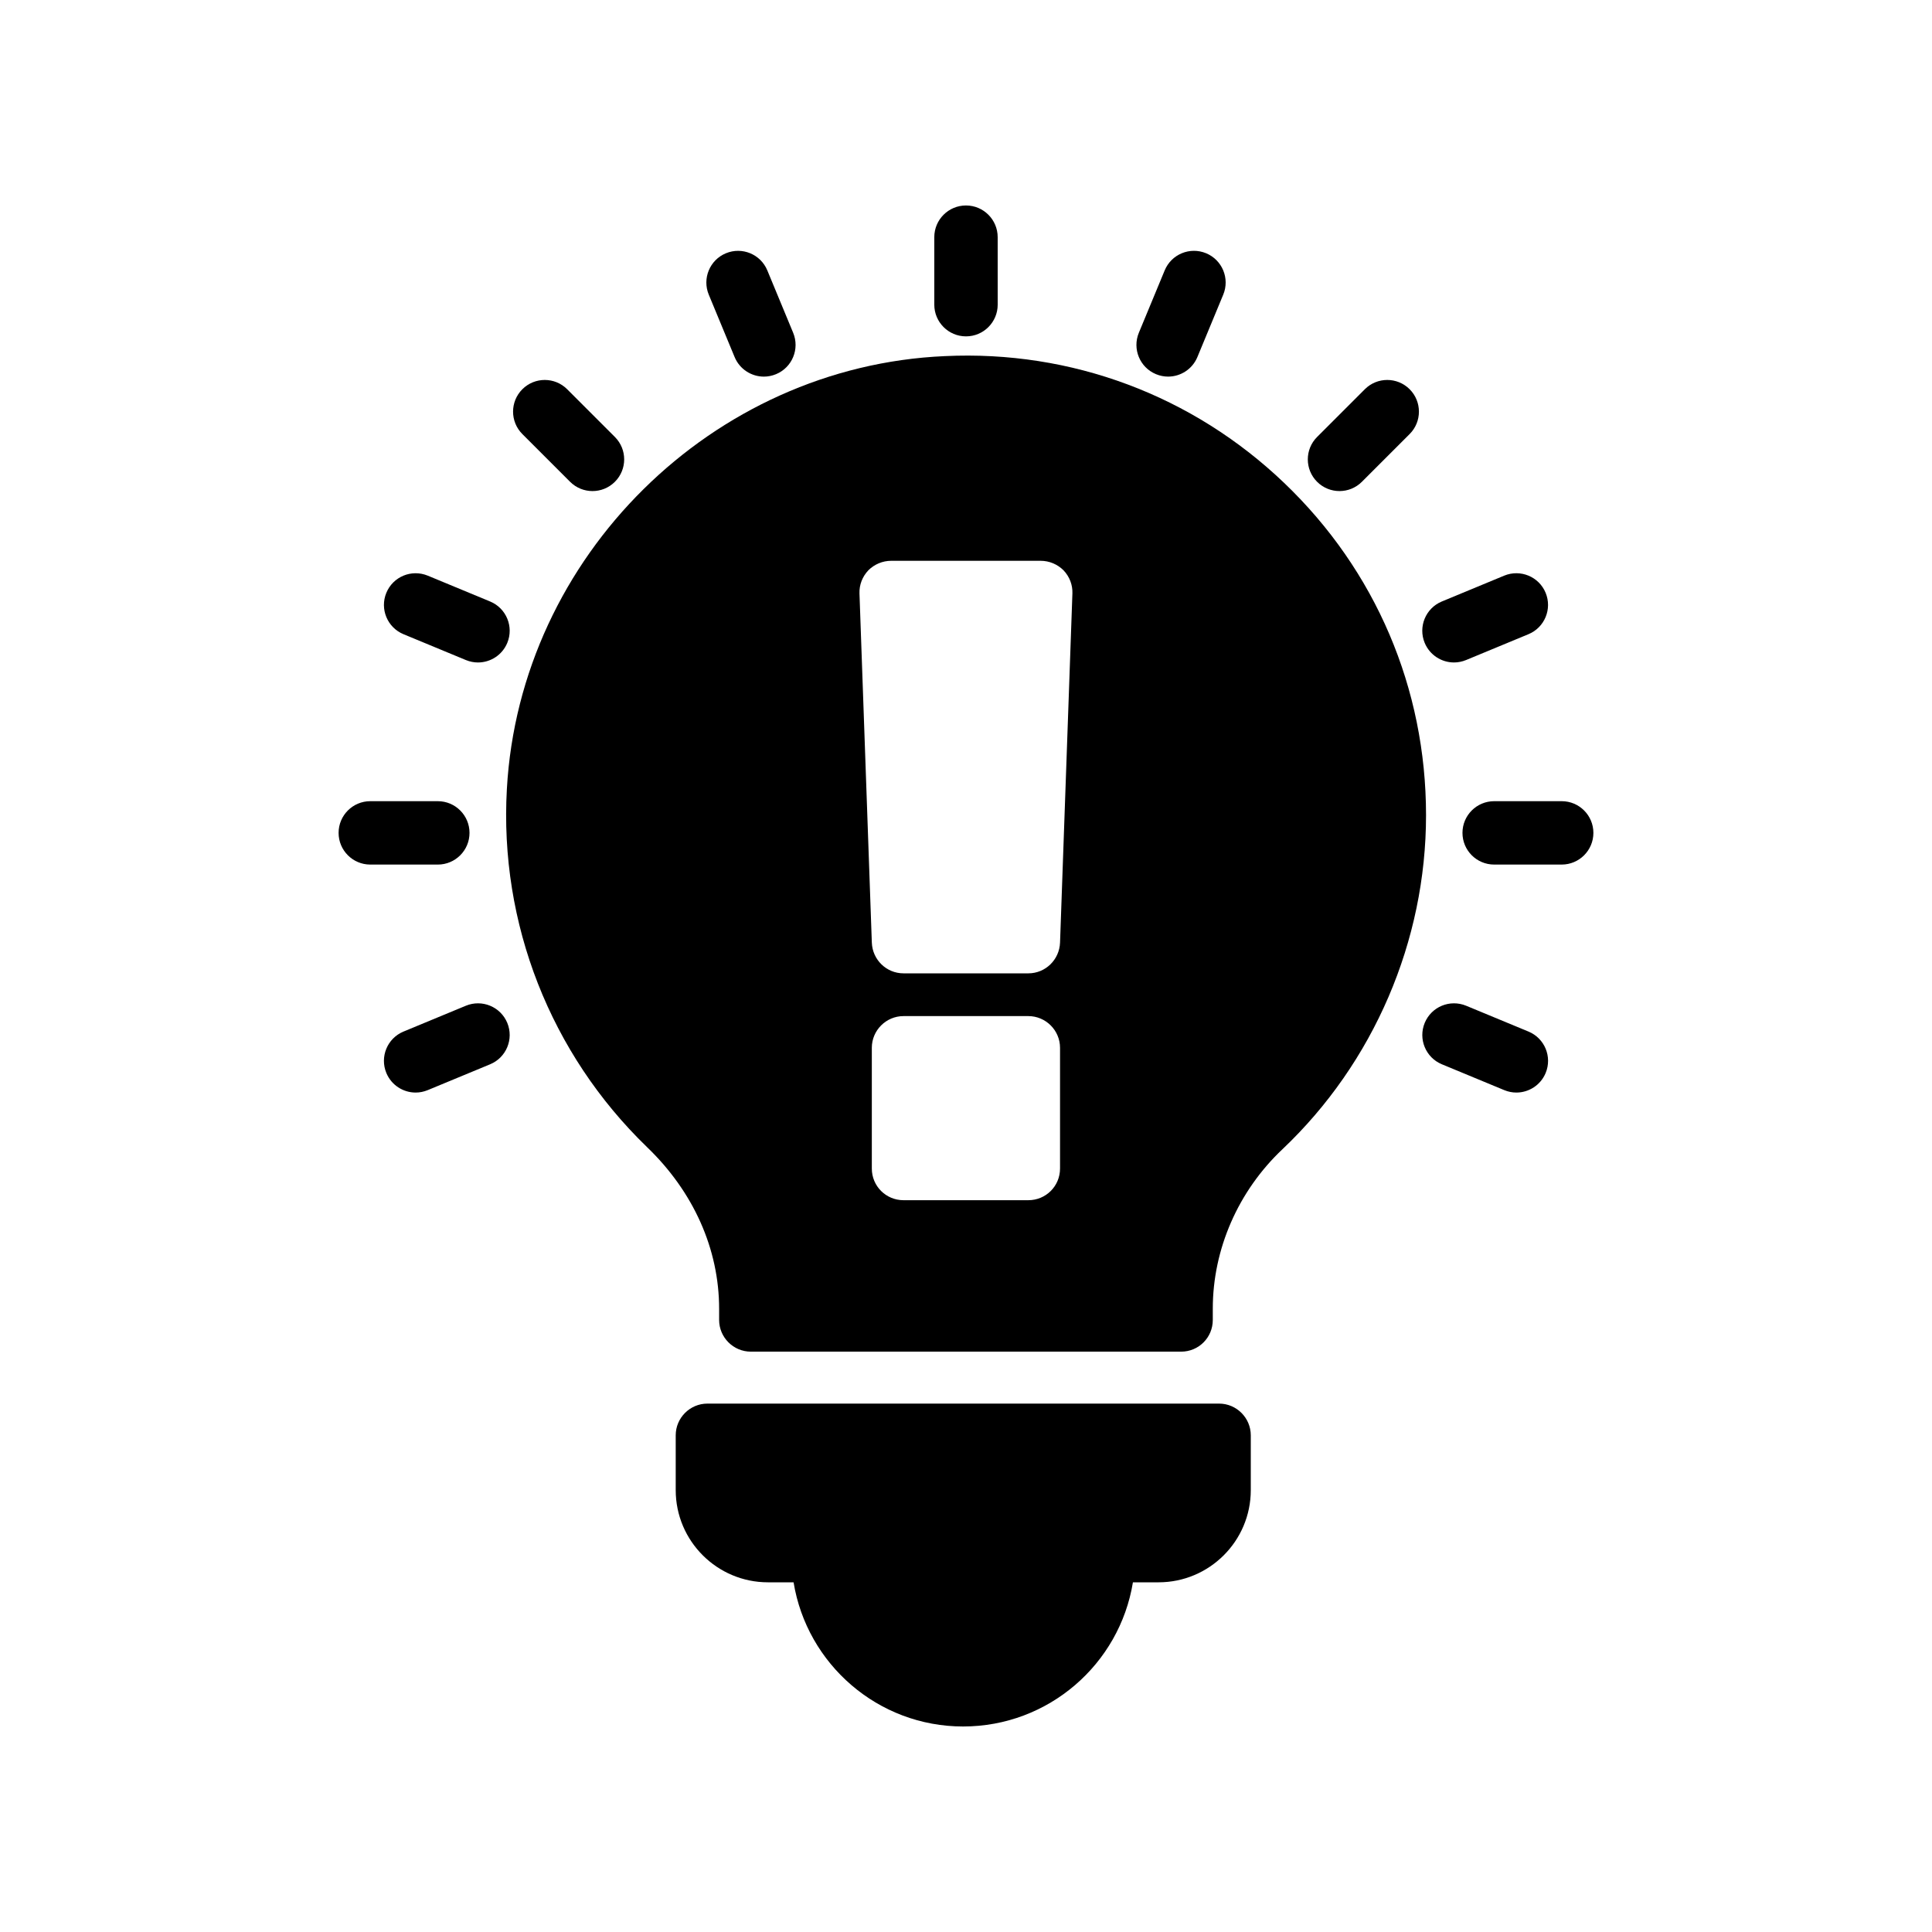 <?xml version="1.0" encoding="UTF-8"?>
<!-- Uploaded to: ICON Repo, www.svgrepo.com, Generator: ICON Repo Mixer Tools -->
<svg fill="#000000" width="800px" height="800px" version="1.1" viewBox="144 144 512 512" xmlns="http://www.w3.org/2000/svg">
 <g>
  <path d="m331.47 515.97c-4.617 0-8.398 3.777-8.398 8.398v14.527c0 13.52 11 24.434 24.434 24.434h6.801c3.527 21.664 22.336 38.207 44.922 38.207 22.672 0 41.48-16.543 45.008-38.207h6.801c13.434 0 24.434-10.914 24.434-24.434v-14.527c0-4.617-3.777-8.398-8.398-8.398z"/>
  <path d="m315.43 447.96c12.344 11.84 19.145 27.039 19.145 42.906v2.938c0 4.617 3.777 8.398 8.398 8.398h114.03c4.703 0 8.398-3.777 8.398-8.398v-3.023c0-15.703 6.719-31.152 18.473-42.234 24.184-22.922 38.039-55.168 38.039-88.504 0-33.586-13.352-64.906-37.617-88.082-24.266-23.176-56.344-35.184-89.93-33.586-61.547 2.688-112.6 53.066-116.04 114.7-2.023 35.688 11.582 70.199 37.109 94.887zm109.49 5.707c0 4.703-3.777 8.398-8.398 8.398h-33.082c-4.617 0-8.398-3.695-8.398-8.398v-31.992c0-4.617 3.777-8.398 8.398-8.398h33.082c4.617 0 8.398 3.777 8.398 8.398zm-50.801-158.53c1.594-1.594 3.777-2.519 6.047-2.519h39.633c2.266 0 4.449 0.922 6.047 2.519 1.594 1.68 2.434 3.863 2.352 6.129l-3.277 92.535c-0.168 4.535-3.863 8.145-8.398 8.145h-33.082c-4.535 0-8.23-3.609-8.398-8.145l-3.273-92.531c-0.082-2.269 0.758-4.453 2.352-6.133z"/>
  <path d="m400 233.14c4.637 0 8.398-3.758 8.398-8.398l-0.004-17.891c0-4.637-3.758-8.398-8.398-8.398-4.637 0-8.398 3.758-8.398 8.398v17.891c0.004 4.641 3.766 8.398 8.402 8.398z"/>
  <path d="m531.57 364.72c0 4.637 3.758 8.398 8.398 8.398h17.898c4.637 0 8.398-3.758 8.398-8.398 0-4.637-3.758-8.398-8.398-8.398h-17.898c-4.637 0.004-8.398 3.762-8.398 8.398z"/>
  <path d="m242.13 373.12h17.898c4.637 0 8.398-3.758 8.398-8.398 0-4.637-3.758-8.398-8.398-8.398h-17.898c-4.637 0-8.398 3.758-8.398 8.398 0 4.637 3.762 8.398 8.398 8.398z"/>
  <path d="m498.98 274.14c2.148 0 4.297-0.82 5.938-2.461l12.652-12.652c3.281-3.281 3.281-8.594 0-11.875s-8.594-3.281-11.875 0l-12.652 12.652c-3.281 3.281-3.281 8.594 0 11.875 1.641 1.641 3.789 2.461 5.938 2.461z"/>
  <path d="m295.08 271.68c1.641 1.641 3.789 2.461 5.938 2.461 2.148 0 4.297-0.82 5.938-2.461 3.281-3.281 3.281-8.594 0-11.875l-12.652-12.652c-3.281-3.281-8.594-3.281-11.875 0s-3.281 8.594 0 11.875z"/>
  <path d="m338.68 238.62c1.34 3.231 4.465 5.188 7.762 5.188 1.07 0 2.156-0.211 3.211-0.645 4.285-1.773 6.316-6.688 4.543-10.973l-6.848-16.531c-1.773-4.285-6.68-6.316-10.973-4.543-4.285 1.773-6.316 6.688-4.543 10.973z"/>
  <path d="m529.32 319.56c1.07 0 2.156-0.211 3.211-0.645l16.531-6.848c4.285-1.773 6.316-6.688 4.543-10.973s-6.684-6.312-10.973-4.543l-16.531 6.848c-4.285 1.773-6.316 6.688-4.543 10.973 1.344 3.231 4.465 5.188 7.762 5.188z"/>
  <path d="m267.46 410.53-16.531 6.848c-4.285 1.773-6.316 6.688-4.543 10.973 1.34 3.231 4.465 5.188 7.762 5.188 1.07 0 2.156-0.211 3.211-0.645l16.531-6.848c4.285-1.773 6.316-6.688 4.543-10.973-1.777-4.281-6.68-6.312-10.973-4.543z"/>
  <path d="m450.35 243.16c1.055 0.434 2.141 0.645 3.211 0.645 3.297 0 6.422-1.957 7.762-5.188l6.848-16.531c1.773-4.285-0.258-9.195-4.543-10.973-4.297-1.773-9.195 0.258-10.973 4.543l-6.848 16.531c-1.777 4.289 0.258 9.199 4.543 10.973z"/>
  <path d="m532.54 410.53c-4.312-1.77-9.195 0.262-10.973 4.543-1.773 4.285 0.258 9.195 4.543 10.973l16.531 6.848c1.055 0.434 2.141 0.645 3.211 0.645 3.297 0 6.422-1.957 7.762-5.188 1.773-4.285-0.258-9.195-4.543-10.973z"/>
  <path d="m250.93 312.07 16.531 6.848c1.055 0.434 2.141 0.645 3.211 0.645 3.297 0 6.422-1.957 7.762-5.188 1.773-4.285-0.258-9.195-4.543-10.973l-16.531-6.848c-4.309-1.77-9.195 0.258-10.973 4.543-1.773 4.285 0.258 9.199 4.543 10.973z"/>
 </g>
</svg>